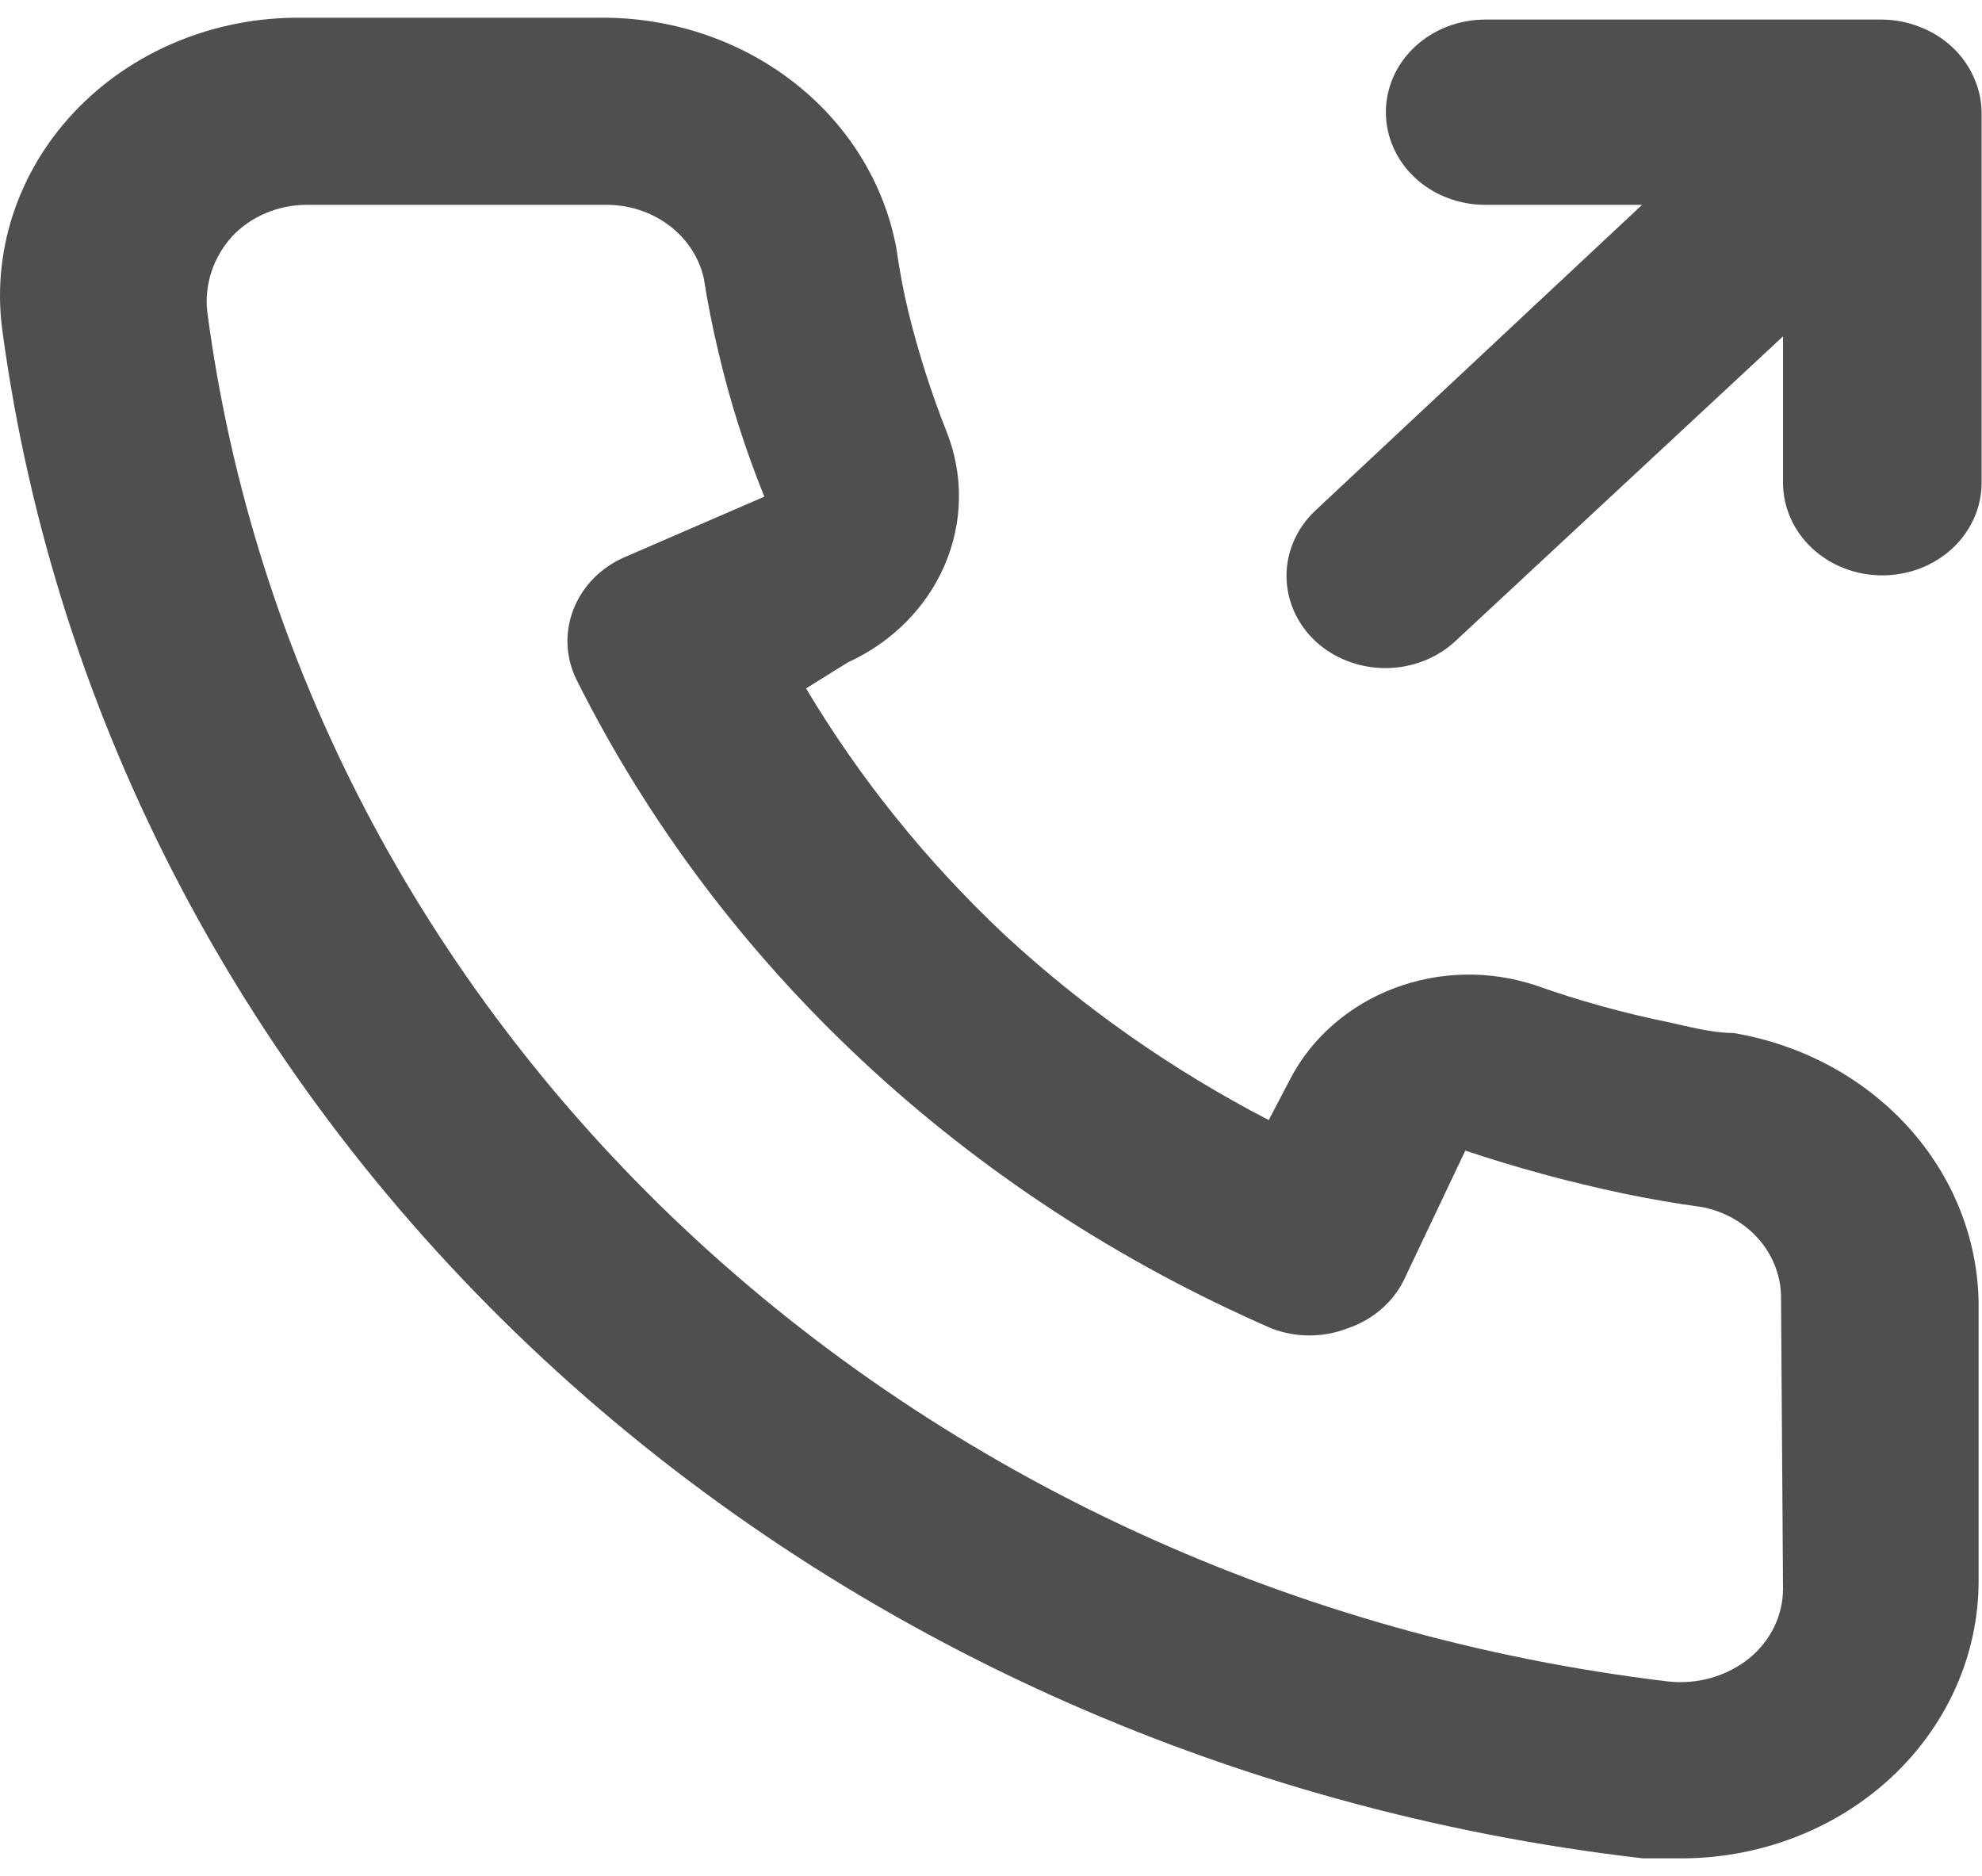 <svg width="56" height="53" viewBox="0 0 56 53" fill="none" xmlns="http://www.w3.org/2000/svg">
<path d="M48.975 29.183C48.358 29.183 47.713 29 47.096 28.869C45.846 28.612 44.618 28.271 43.421 27.848C42.12 27.407 40.689 27.429 39.405 27.913C38.12 28.396 37.073 29.305 36.464 30.465L35.847 31.643C33.114 30.225 30.603 28.464 28.384 26.409C26.182 24.339 24.294 21.997 22.774 19.448L23.952 18.715C25.196 18.147 26.171 17.17 26.688 15.972C27.206 14.773 27.231 13.439 26.757 12.225C26.312 11.106 25.947 9.961 25.663 8.797C25.523 8.221 25.411 7.619 25.327 7.017C24.986 5.174 23.951 3.504 22.408 2.31C20.865 1.115 18.916 0.474 16.911 0.501H8.495C7.286 0.49 6.089 0.723 4.985 1.183C3.881 1.642 2.896 2.319 2.097 3.166C1.299 4.012 0.705 5.01 0.357 6.09C0.008 7.17 -0.086 8.307 0.079 9.425C1.574 20.388 6.941 30.575 15.333 38.375C23.726 46.176 34.665 51.146 46.423 52.5H47.489C49.557 52.503 51.555 51.795 53.099 50.511C53.987 49.771 54.696 48.863 55.179 47.848C55.663 46.833 55.91 45.734 55.904 44.623V36.772C55.87 34.954 55.16 33.204 53.897 31.82C52.633 30.436 50.894 29.504 48.975 29.183ZM50.378 44.885C50.377 45.256 50.292 45.623 50.128 45.962C49.963 46.3 49.724 46.602 49.424 46.847C49.111 47.1 48.744 47.288 48.348 47.401C47.952 47.514 47.535 47.548 47.124 47.502C36.618 46.245 26.859 41.761 19.387 34.758C11.915 27.754 7.155 18.63 5.858 8.823C5.813 8.439 5.852 8.052 5.973 7.683C6.093 7.314 6.293 6.972 6.559 6.677C6.822 6.398 7.146 6.174 7.509 6.021C7.871 5.867 8.265 5.788 8.663 5.787H17.079C17.732 5.774 18.369 5.973 18.881 6.35C19.393 6.727 19.748 7.259 19.884 7.855C19.997 8.57 20.137 9.276 20.305 9.974C20.629 11.354 21.061 12.71 21.596 14.031L17.668 15.732C17.332 15.875 17.03 16.079 16.779 16.332C16.528 16.585 16.334 16.882 16.206 17.205C16.078 17.529 16.02 17.873 16.035 18.217C16.05 18.561 16.138 18.899 16.294 19.212C20.331 27.28 27.283 33.765 35.931 37.531C36.614 37.793 37.38 37.793 38.063 37.531C38.413 37.414 38.734 37.234 39.009 37C39.283 36.767 39.505 36.484 39.662 36.17L41.401 32.506C42.851 32.99 44.331 33.392 45.834 33.71C46.581 33.867 47.339 33.998 48.106 34.103C48.744 34.23 49.314 34.562 49.719 35.039C50.123 35.517 50.336 36.111 50.322 36.72L50.378 44.885ZM55.764 2.176C55.48 1.536 54.935 1.028 54.249 0.763C53.912 0.628 53.55 0.557 53.183 0.553H41.962C41.218 0.553 40.505 0.829 39.978 1.32C39.452 1.81 39.157 2.476 39.157 3.17C39.157 3.864 39.452 4.53 39.978 5.021C40.505 5.511 41.218 5.787 41.962 5.787H46.395L37.165 14.423C36.643 14.913 36.349 15.577 36.349 16.268C36.349 16.959 36.643 17.623 37.165 18.113C37.691 18.6 38.402 18.874 39.143 18.874C39.884 18.874 40.595 18.6 41.12 18.113L50.378 9.503V13.638C50.378 14.332 50.674 14.998 51.2 15.489C51.726 15.979 52.439 16.255 53.183 16.255C53.927 16.255 54.641 15.979 55.167 15.489C55.693 14.998 55.989 14.332 55.989 13.638V3.17C55.984 2.828 55.908 2.49 55.764 2.176Z" fill="#4F4F4F"/>
</svg>
